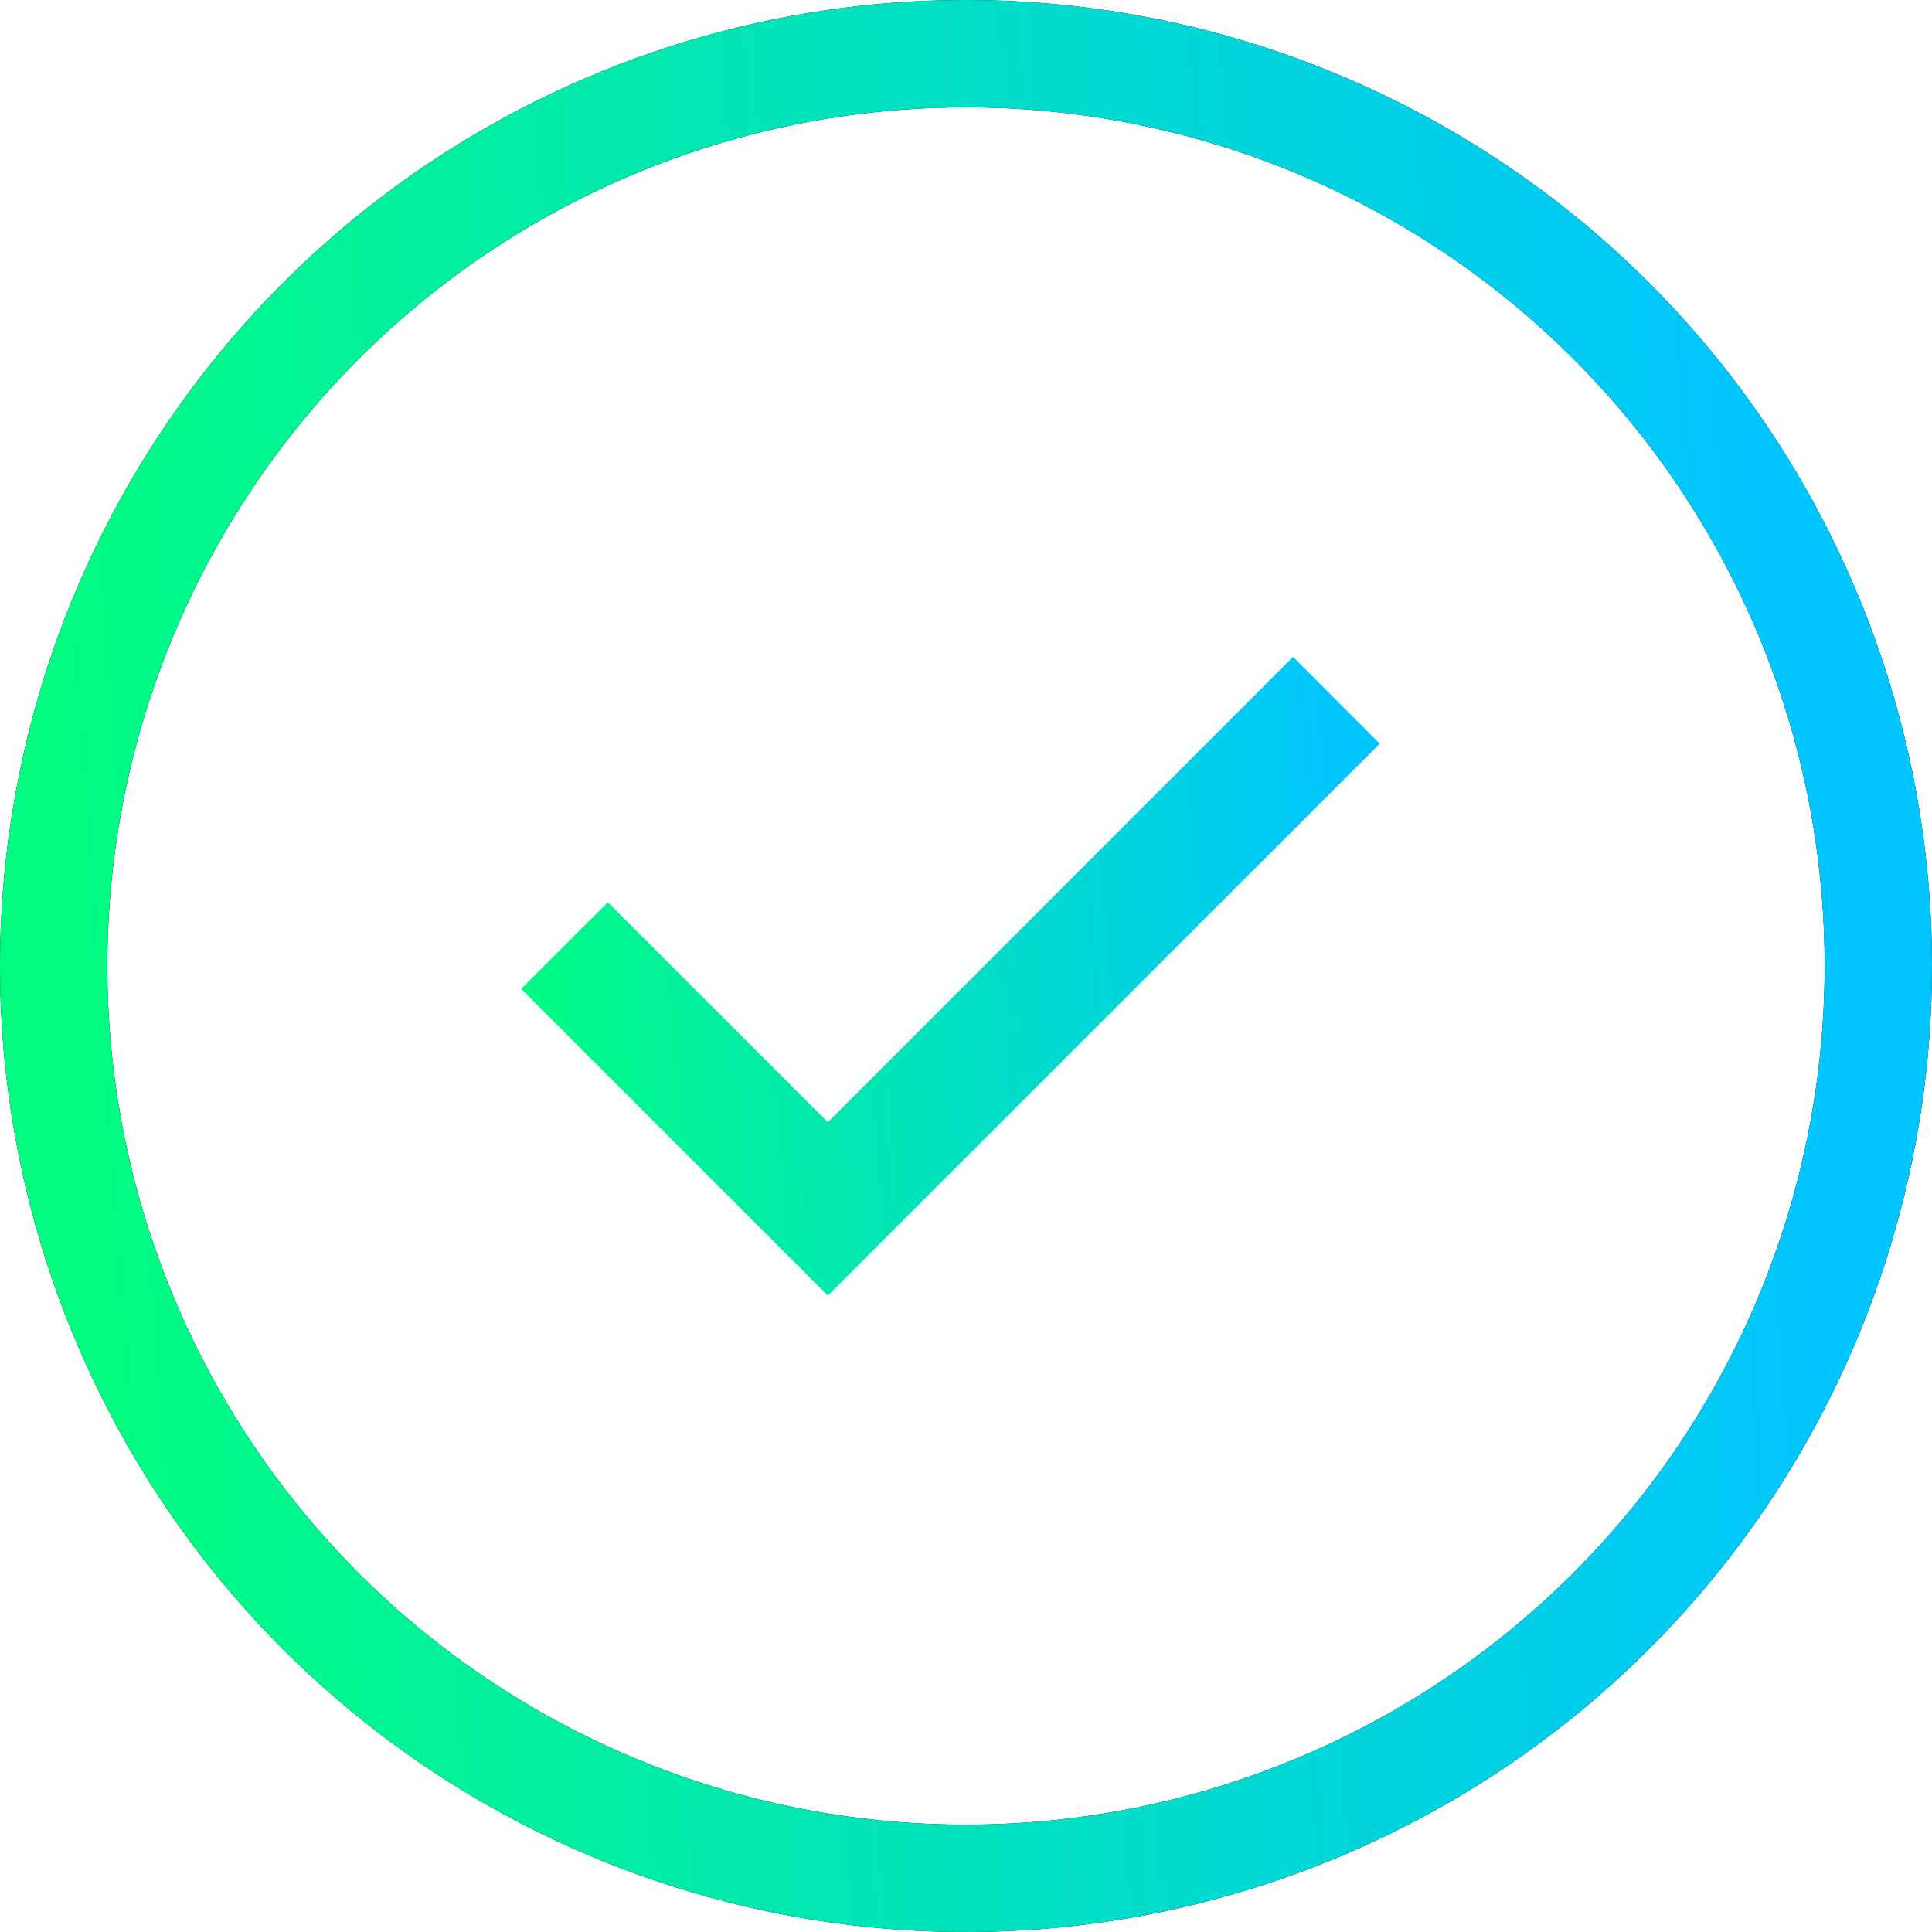 <svg width="18" height="18" viewBox="0 0 18 18" fill="none" xmlns="http://www.w3.org/2000/svg">
<path d="M9 0.5C11.254 0.5 13.417 1.395 15.011 2.989C16.605 4.583 17.5 6.746 17.5 9C17.5 10.681 17.001 12.325 16.067 13.723C15.133 15.12 13.806 16.209 12.253 16.852C10.7 17.496 8.991 17.665 7.342 17.337C5.693 17.009 4.178 16.2 2.989 15.011C1.801 13.822 0.991 12.307 0.663 10.658C0.335 9.009 0.504 7.3 1.147 5.747C1.791 4.194 2.88 2.867 4.277 1.933C5.675 0.999 7.319 0.5 9 0.5Z" stroke="black"/>
<path d="M9 0.5C11.254 0.5 13.417 1.395 15.011 2.989C16.605 4.583 17.5 6.746 17.5 9C17.5 10.681 17.001 12.325 16.067 13.723C15.133 15.12 13.806 16.209 12.253 16.852C10.7 17.496 8.991 17.665 7.342 17.337C5.693 17.009 4.178 16.2 2.989 15.011C1.801 13.822 0.991 12.307 0.663 10.658C0.335 9.009 0.504 7.3 1.147 5.747C1.791 4.194 2.88 2.867 4.277 1.933C5.675 0.999 7.319 0.5 9 0.5Z" stroke="url(#paint0_linear_1942_101166)"/>
<path d="M7.713 12.071L4.855 9.213L5.663 8.406L7.713 10.455L12.047 6.12L12.855 6.929L7.713 12.071Z" fill="url(#paint1_linear_1942_101166)"/>
<defs>
<linearGradient id="paint0_linear_1942_101166" x1="1" y1="12.571" x2="16.953" y2="11.446" gradientUnits="userSpaceOnUse">
<stop stop-color="#01FC81"/>
<stop offset="1" stop-color="#01C5FF"/>
</linearGradient>
<linearGradient id="paint1_linear_1942_101166" x1="4.855" y1="10.424" x2="12.8" y2="9.67" gradientUnits="userSpaceOnUse">
<stop stop-color="#01FC81"/>
<stop offset="1" stop-color="#01C5FF"/>
</linearGradient>
</defs>
</svg>
